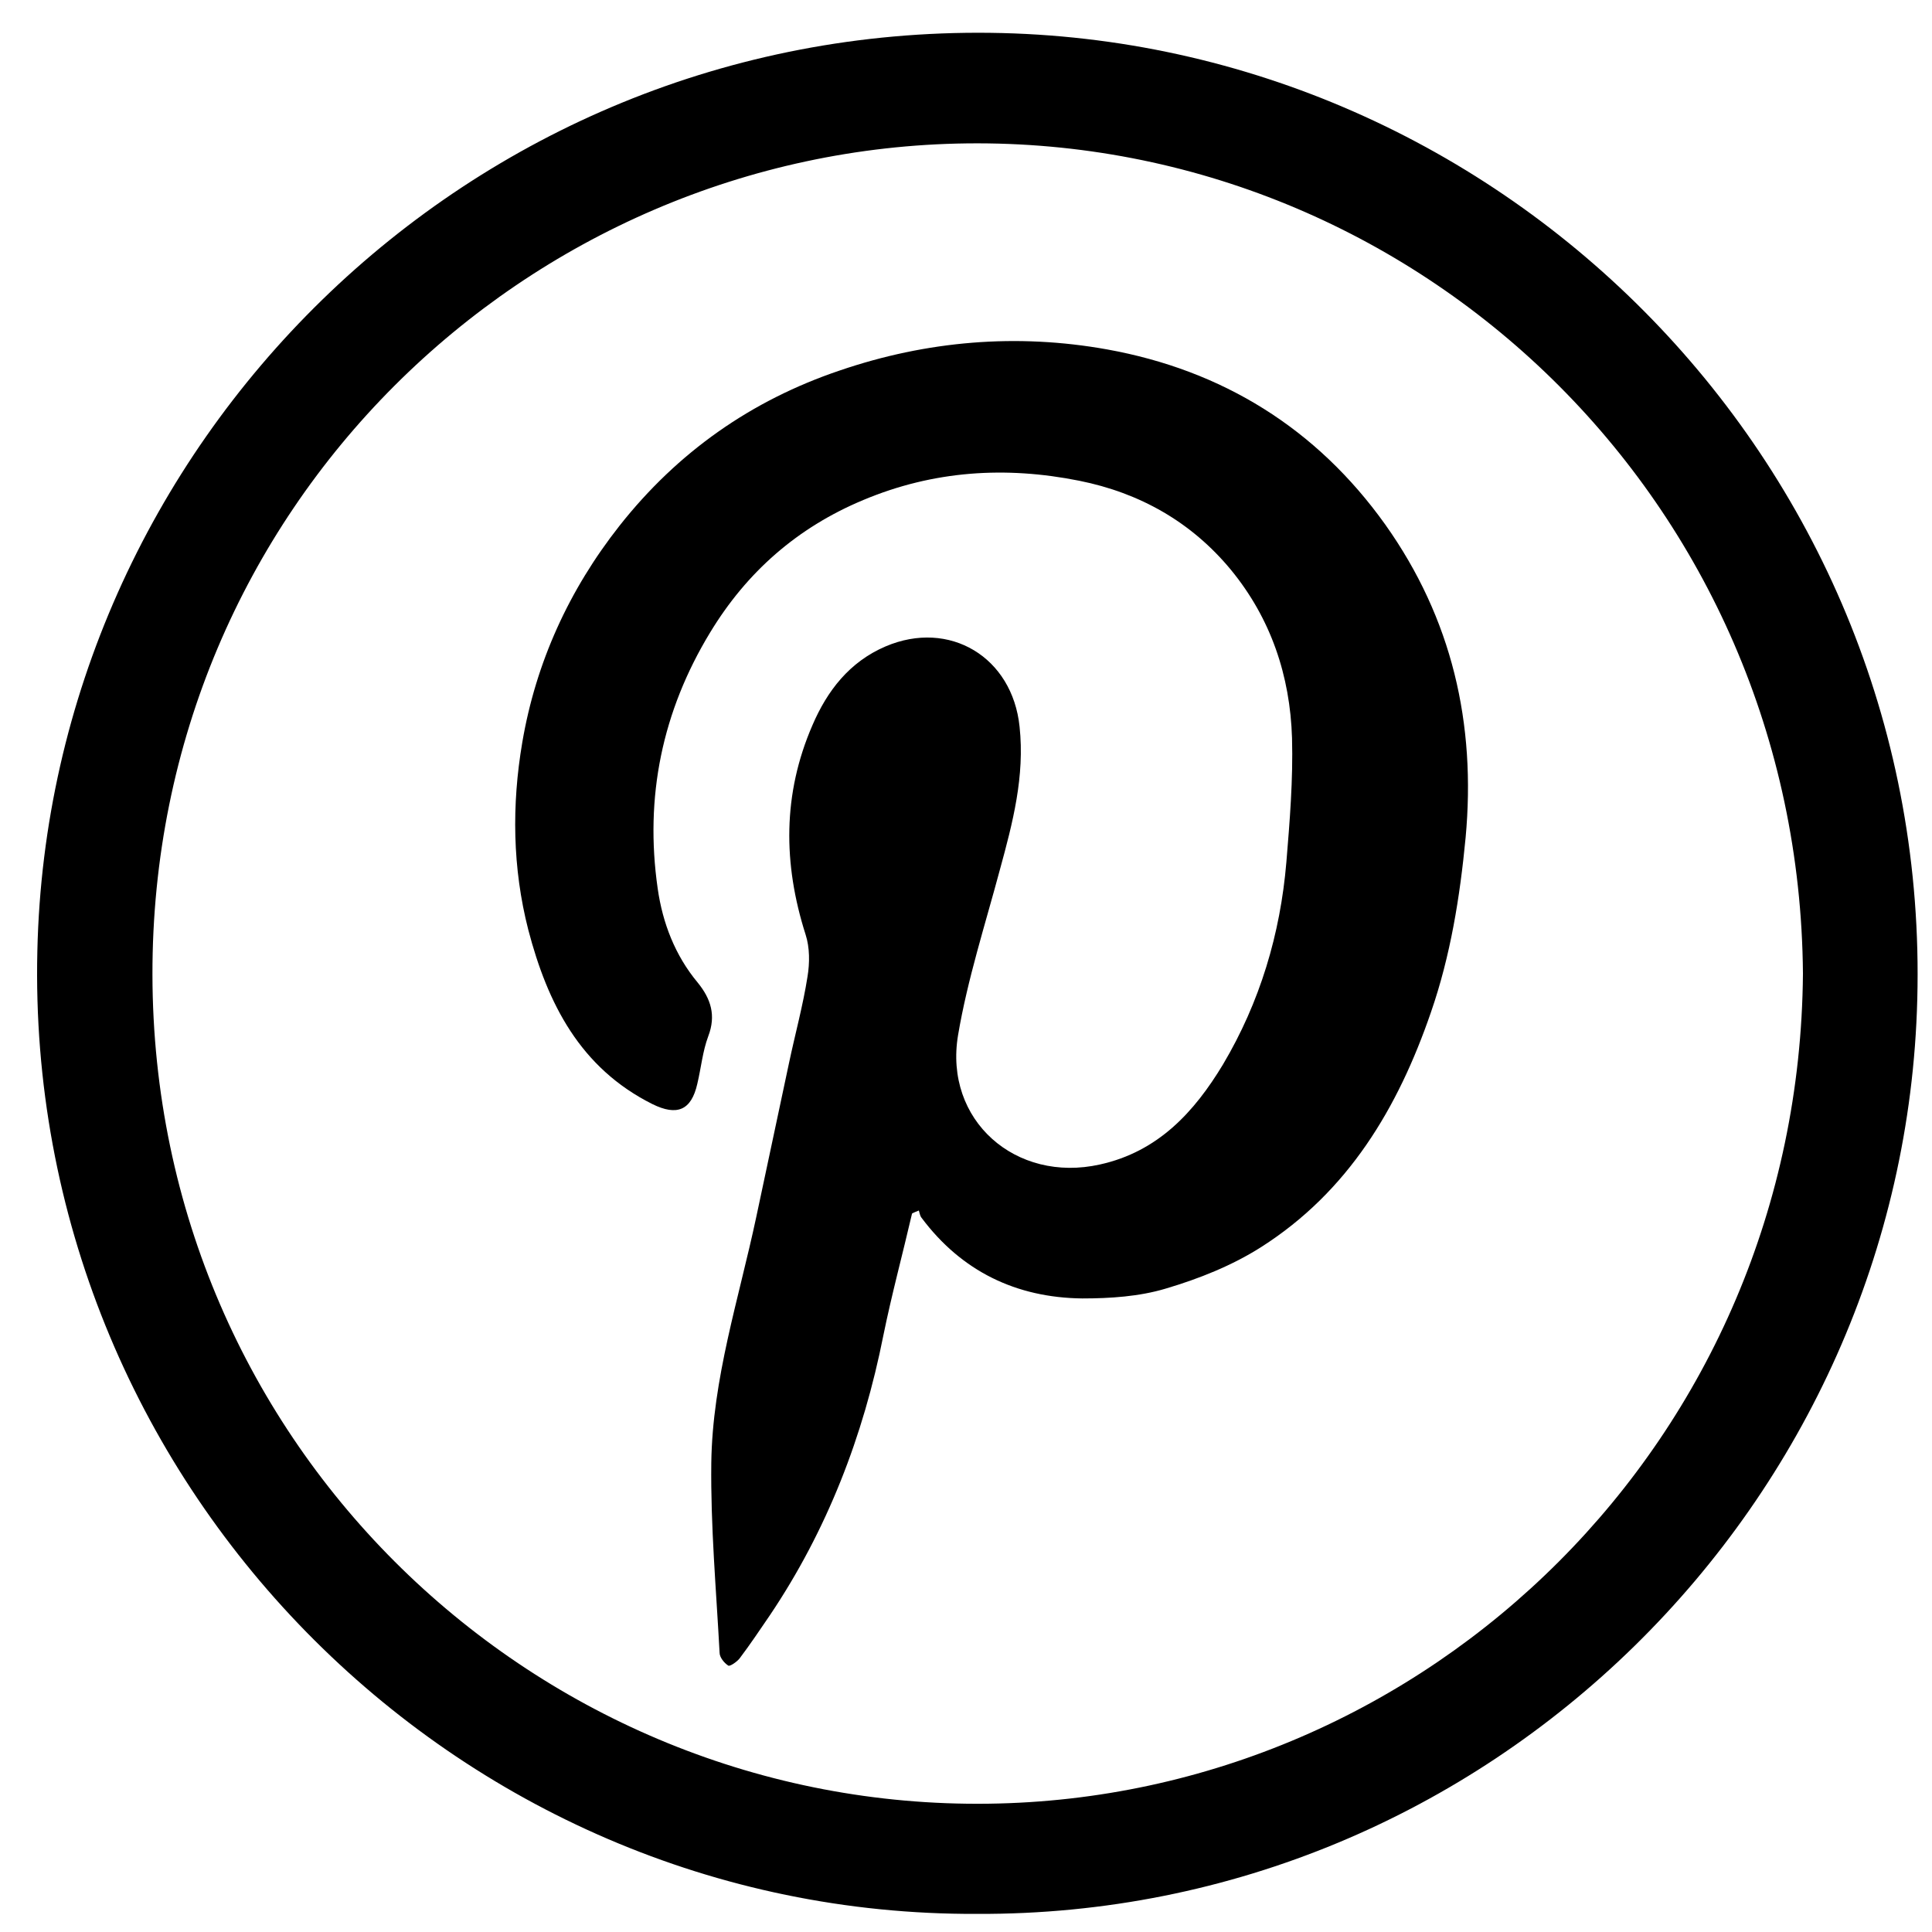 <?xml version="1.0" encoding="UTF-8"?> <svg xmlns="http://www.w3.org/2000/svg" xmlns:xlink="http://www.w3.org/1999/xlink" id="Layer_1" version="1.1" viewBox="0 0 512 512" xml:space="preserve"><g><path d="M258.9,507.2C120.4,507.8,6.6,392.6,9.9,252C12.9,118,124,7,262.4,8.7c136.5,1.7,249.4,115.4,245.7,256.1 C504.7,398.2,394.6,507.8,258.9,507.2z M477.8,258c-1-125.2-102.2-221.4-221.5-220C139.7,39.4,40.2,134.4,40.4,258.3 C40.6,383.5,142.6,479.6,261.9,478C378.3,476.5,476.8,381.7,477.8,258z"></path><path d="M241.7,321.6c-2.5,10.8-5.4,21.5-7.6,32.3c-5.3,26.7-14.9,51.6-30.1,74.2c-2.6,3.8-5.2,7.7-8,11.4c-0.7,0.9-2.6,2.2-3,1.9 c-1.1-0.7-2.3-2.2-2.3-3.4c-0.9-16.8-2.4-33.5-2.2-50.3c0.3-22.3,7.3-43.5,11.9-65.1c2.9-13.6,5.8-27.3,8.7-40.9 c1.6-7.6,3.7-15.2,4.9-22.9c0.6-3.6,0.6-7.7-0.5-11.1c-6-18.8-6.1-37.3,1.8-55.5c3.9-9.1,9.8-16.8,19.4-20.9 c16.9-7.2,33.6,2.8,35.5,21.3c1.4,13.1-1.8,25.4-5.2,37.8c-3.9,14.6-8.6,29.1-11.1,43.9c-3.8,22.6,15.3,39.3,37.6,34.3 c15.4-3.4,25-13.9,32.6-26.5c9.8-16.5,15.2-34.6,16.8-53.6c0.9-10.9,1.8-21.9,1.5-32.9c-0.5-16.5-5.6-31.7-16.2-44.6 c-10.5-12.7-24.2-20.4-40.2-23.6c-19.5-3.9-38.6-2.7-57.2,5.1c-17.5,7.3-30.9,19.1-40.6,35.1c-12.7,20.9-17.4,43.6-13.9,67.9 c1.3,9.1,4.6,17.7,10.6,24.9c3.5,4.3,4.9,8.7,2.8,14.2c-1.5,4-1.9,8.4-2.9,12.6c-1.6,7.1-5.4,8.6-11.9,5.4 c-19.2-9.6-27.8-26.7-32.9-46.2c-4.2-16.4-4.4-33.1-1.6-49.6c3.6-21.2,12.4-40.5,25.8-57.5c15.4-19.5,34.9-33.2,58.3-41.1 c23.1-7.9,47-9.9,70.9-5.6c30.5,5.5,55.5,20.9,73.7,46.4c17.7,24.9,24.1,52.8,21.3,83c-1.5,15.7-4,31.3-9.2,46.3 c-8.7,25.3-21.9,47.5-45,62.2c-7.7,4.9-16.5,8.4-25.3,11c-7,2.1-14.7,2.6-22.1,2.6c-17.5-0.2-32-7.2-42.6-21.4 c-0.4-0.5-0.5-1.3-0.7-1.9C242.8,321.1,242.2,321.3,241.7,321.6z"></path></g></svg> 